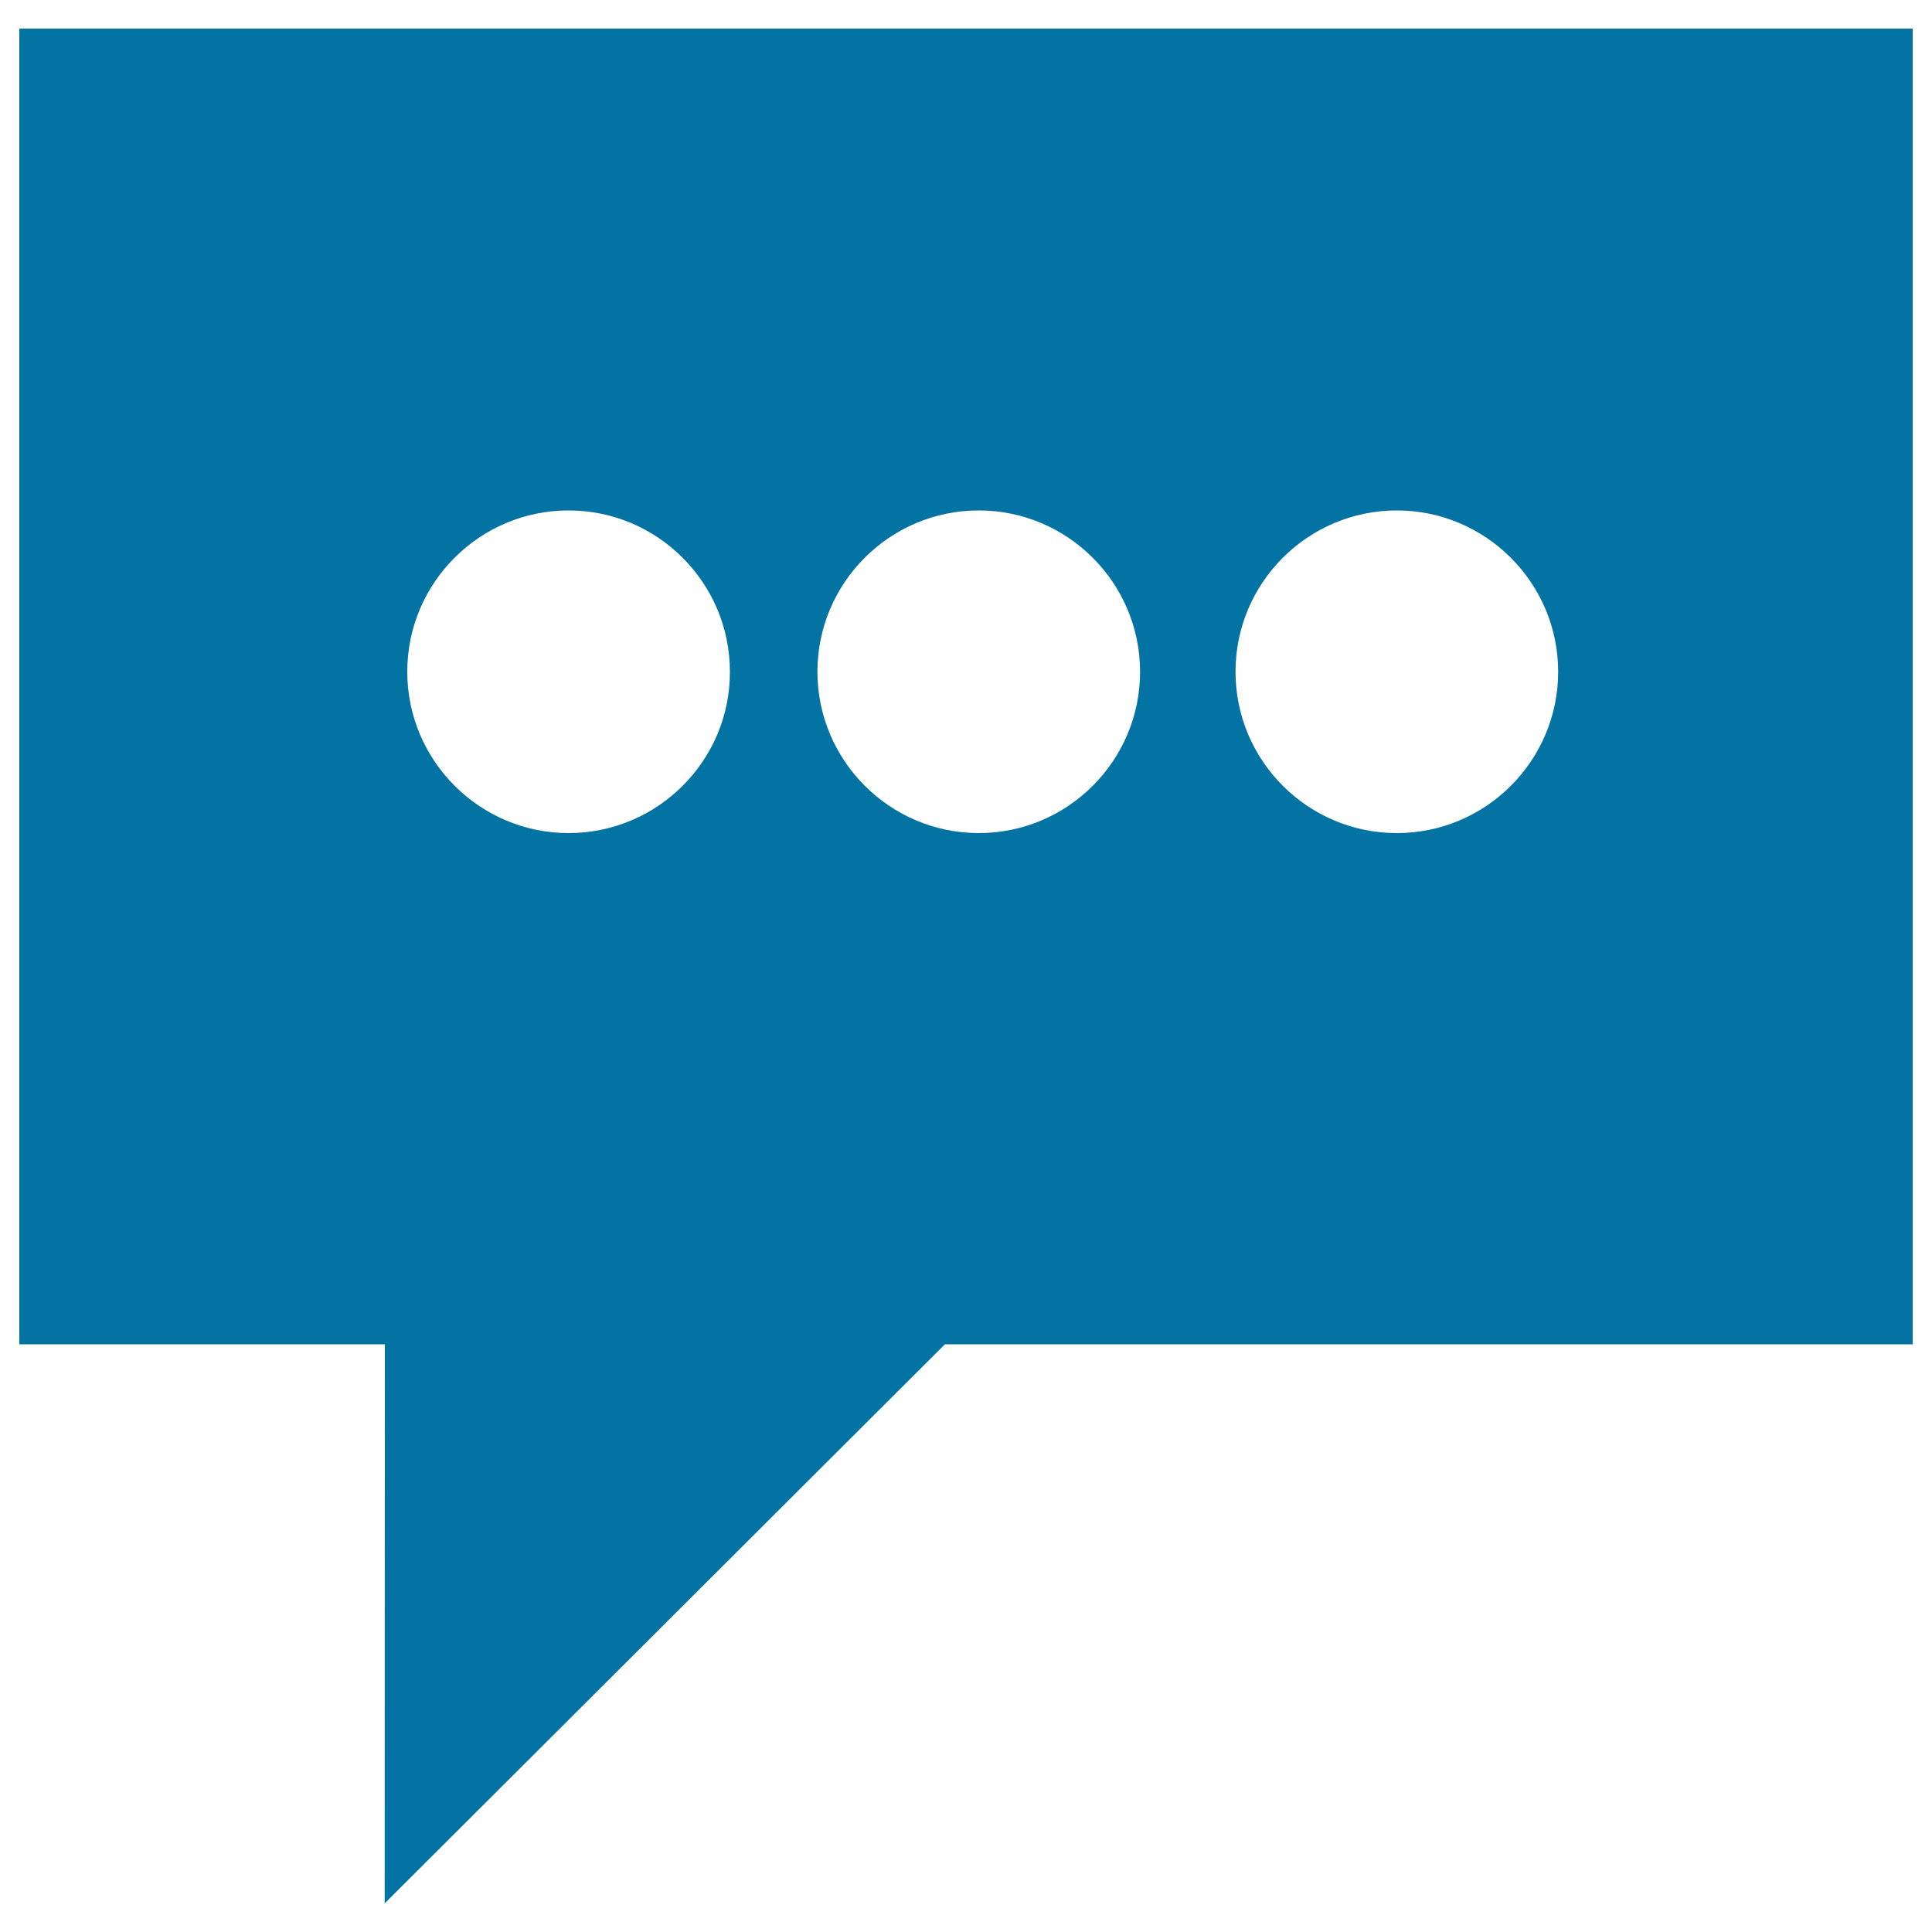 <svg xmlns="http://www.w3.org/2000/svg" viewBox="0 0 1000 1000" style="fill:#0273a2">
<title>Rectangle Speech Bubble With Dots SVG icon</title>
<g><g><g><path d="M10,14.8v681h189.2l-0.1,289.4l290-289.4H990v-681H10z M294.3,431.2c-46,0-83.5-37.5-83.5-83.5c0-46.1,37.5-83.5,83.5-83.5c46.1,0,83.5,37.5,83.5,83.5C377.9,393.7,340.4,431.2,294.3,431.2z M506.6,431.2c-46,0-83.5-37.5-83.5-83.5c0-46.1,37.5-83.5,83.5-83.5c46,0,83.5,37.5,83.5,83.5C590.1,393.7,552.7,431.2,506.6,431.2z M723,431.2c-46.1,0-83.5-37.5-83.5-83.5c0-46.1,37.5-83.5,83.5-83.5c46,0,83.5,37.5,83.5,83.5C806.5,393.7,769.1,431.2,723,431.2z"/></g></g></g>
</svg>